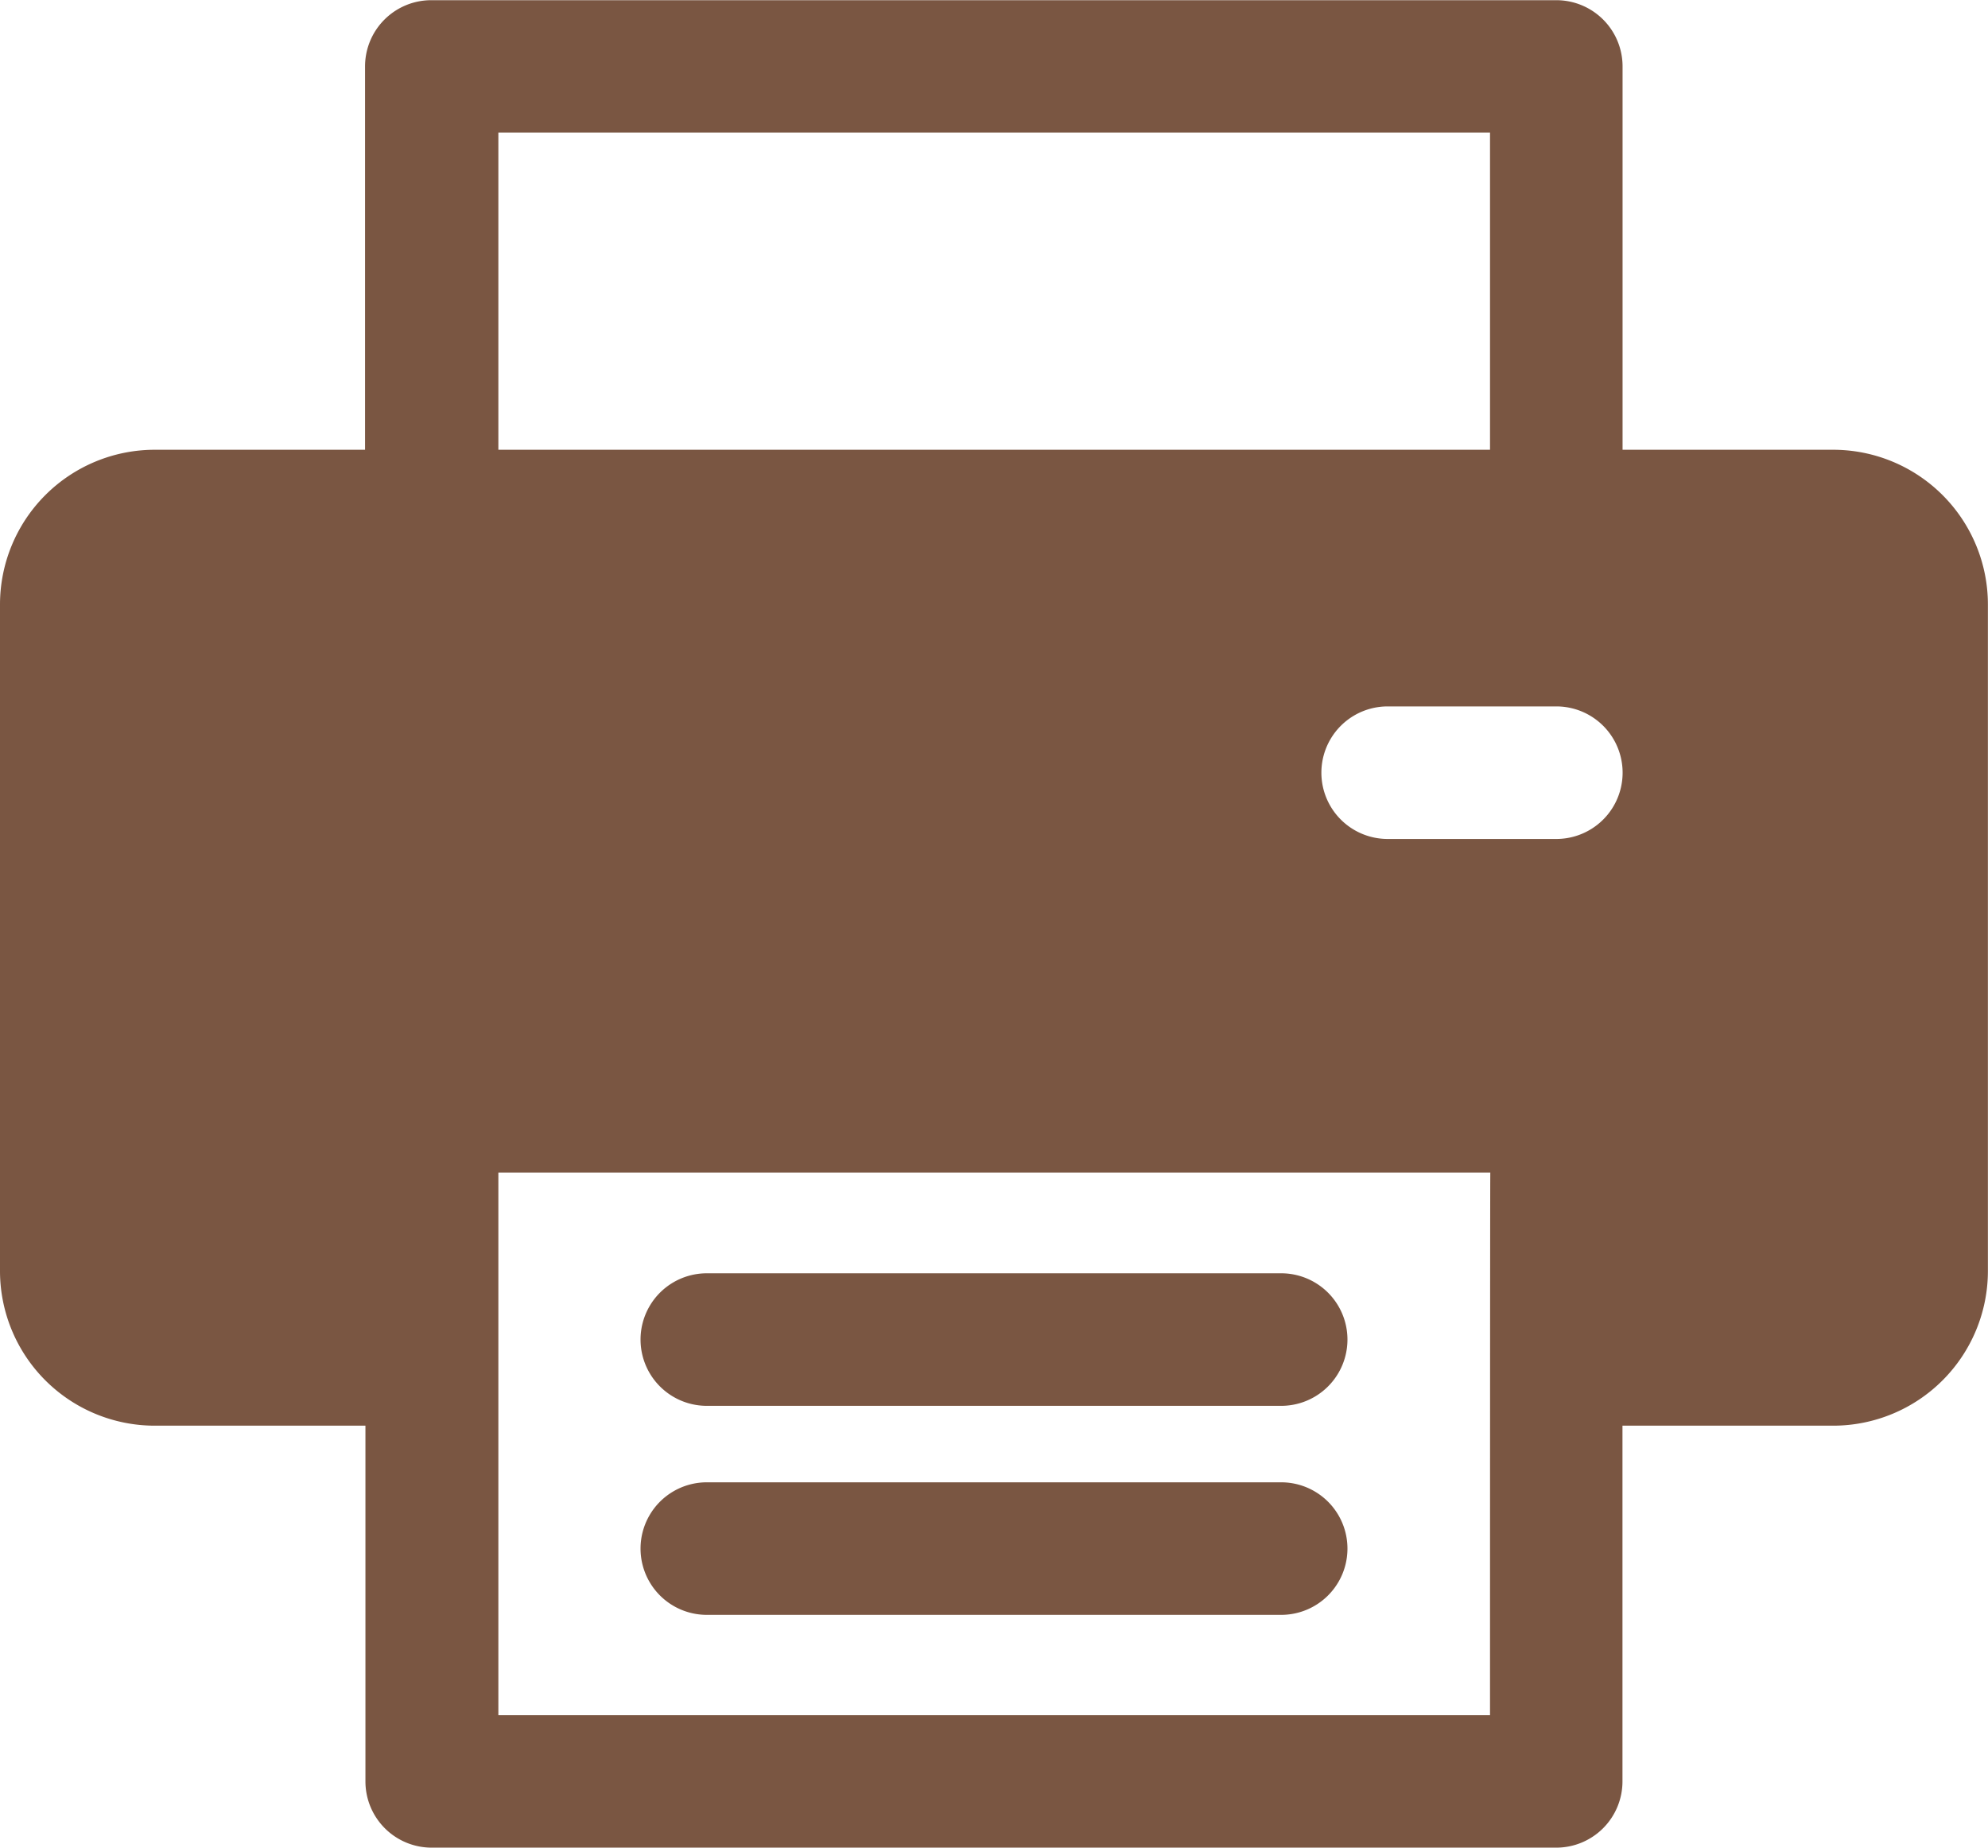 <svg xmlns="http://www.w3.org/2000/svg" width="20.743" height="19.28" viewBox="0 0 20.743 19.28">
  <g id="printing_icon" transform="translate(0 -18.065)">
    <g id="グループ_51" data-name="グループ 51" transform="translate(6.684 33.532)">
      <g id="グループ_50" data-name="グループ 50" transform="translate(0 0)">
        <path id="パス_53" data-name="パス 53" d="M171.661,399.834h-5.993a.691.691,0,0,0,0,1.383h5.993a.691.691,0,0,0,0-1.383Z" transform="translate(-164.977 -399.834)" fill="#7a5642"/>
      </g>
    </g>
    <g id="グループ_53" data-name="グループ 53" transform="translate(6.684 31.351)">
      <g id="グループ_52" data-name="グループ 52">
        <path id="パス_54" data-name="パス 54" d="M171.661,346.006h-5.993a.691.691,0,0,0,0,1.383h5.993a.691.691,0,0,0,0-1.383Z" transform="translate(-164.977 -346.006)" fill="#7a5642"/>
      </g>
    </g>
    <g id="グループ_55" data-name="グループ 55" transform="translate(0 18.065)">
      <g id="グループ_54" data-name="グループ 54" transform="translate(0 0)">
        <path id="パス_55" data-name="パス 55" d="M19.13,22.758h-2.2v-4a.691.691,0,0,0-.691-.691H4.5a.691.691,0,0,0-.691.691v4h-2.2A1.615,1.615,0,0,0,0,24.372v6.956a1.615,1.615,0,0,0,1.613,1.613h2.2v3.712a.691.691,0,0,0,.691.691H16.238a.691.691,0,0,0,.691-.691V32.941h2.2a1.615,1.615,0,0,0,1.613-1.613V24.372A1.615,1.615,0,0,0,19.13,22.758ZM5.2,19.448H15.547v3.31H5.2ZM15.547,35.962H5.2V30.3h10.35C15.547,30.476,15.547,35.832,15.547,35.962Zm.692-9.143h-1.76a.691.691,0,1,1,0-1.383h1.76a.691.691,0,1,1,0,1.383Z" transform="translate(0 -18.065)" fill="#7a5642"/>
      </g>
    </g>
  </g>
</svg>
